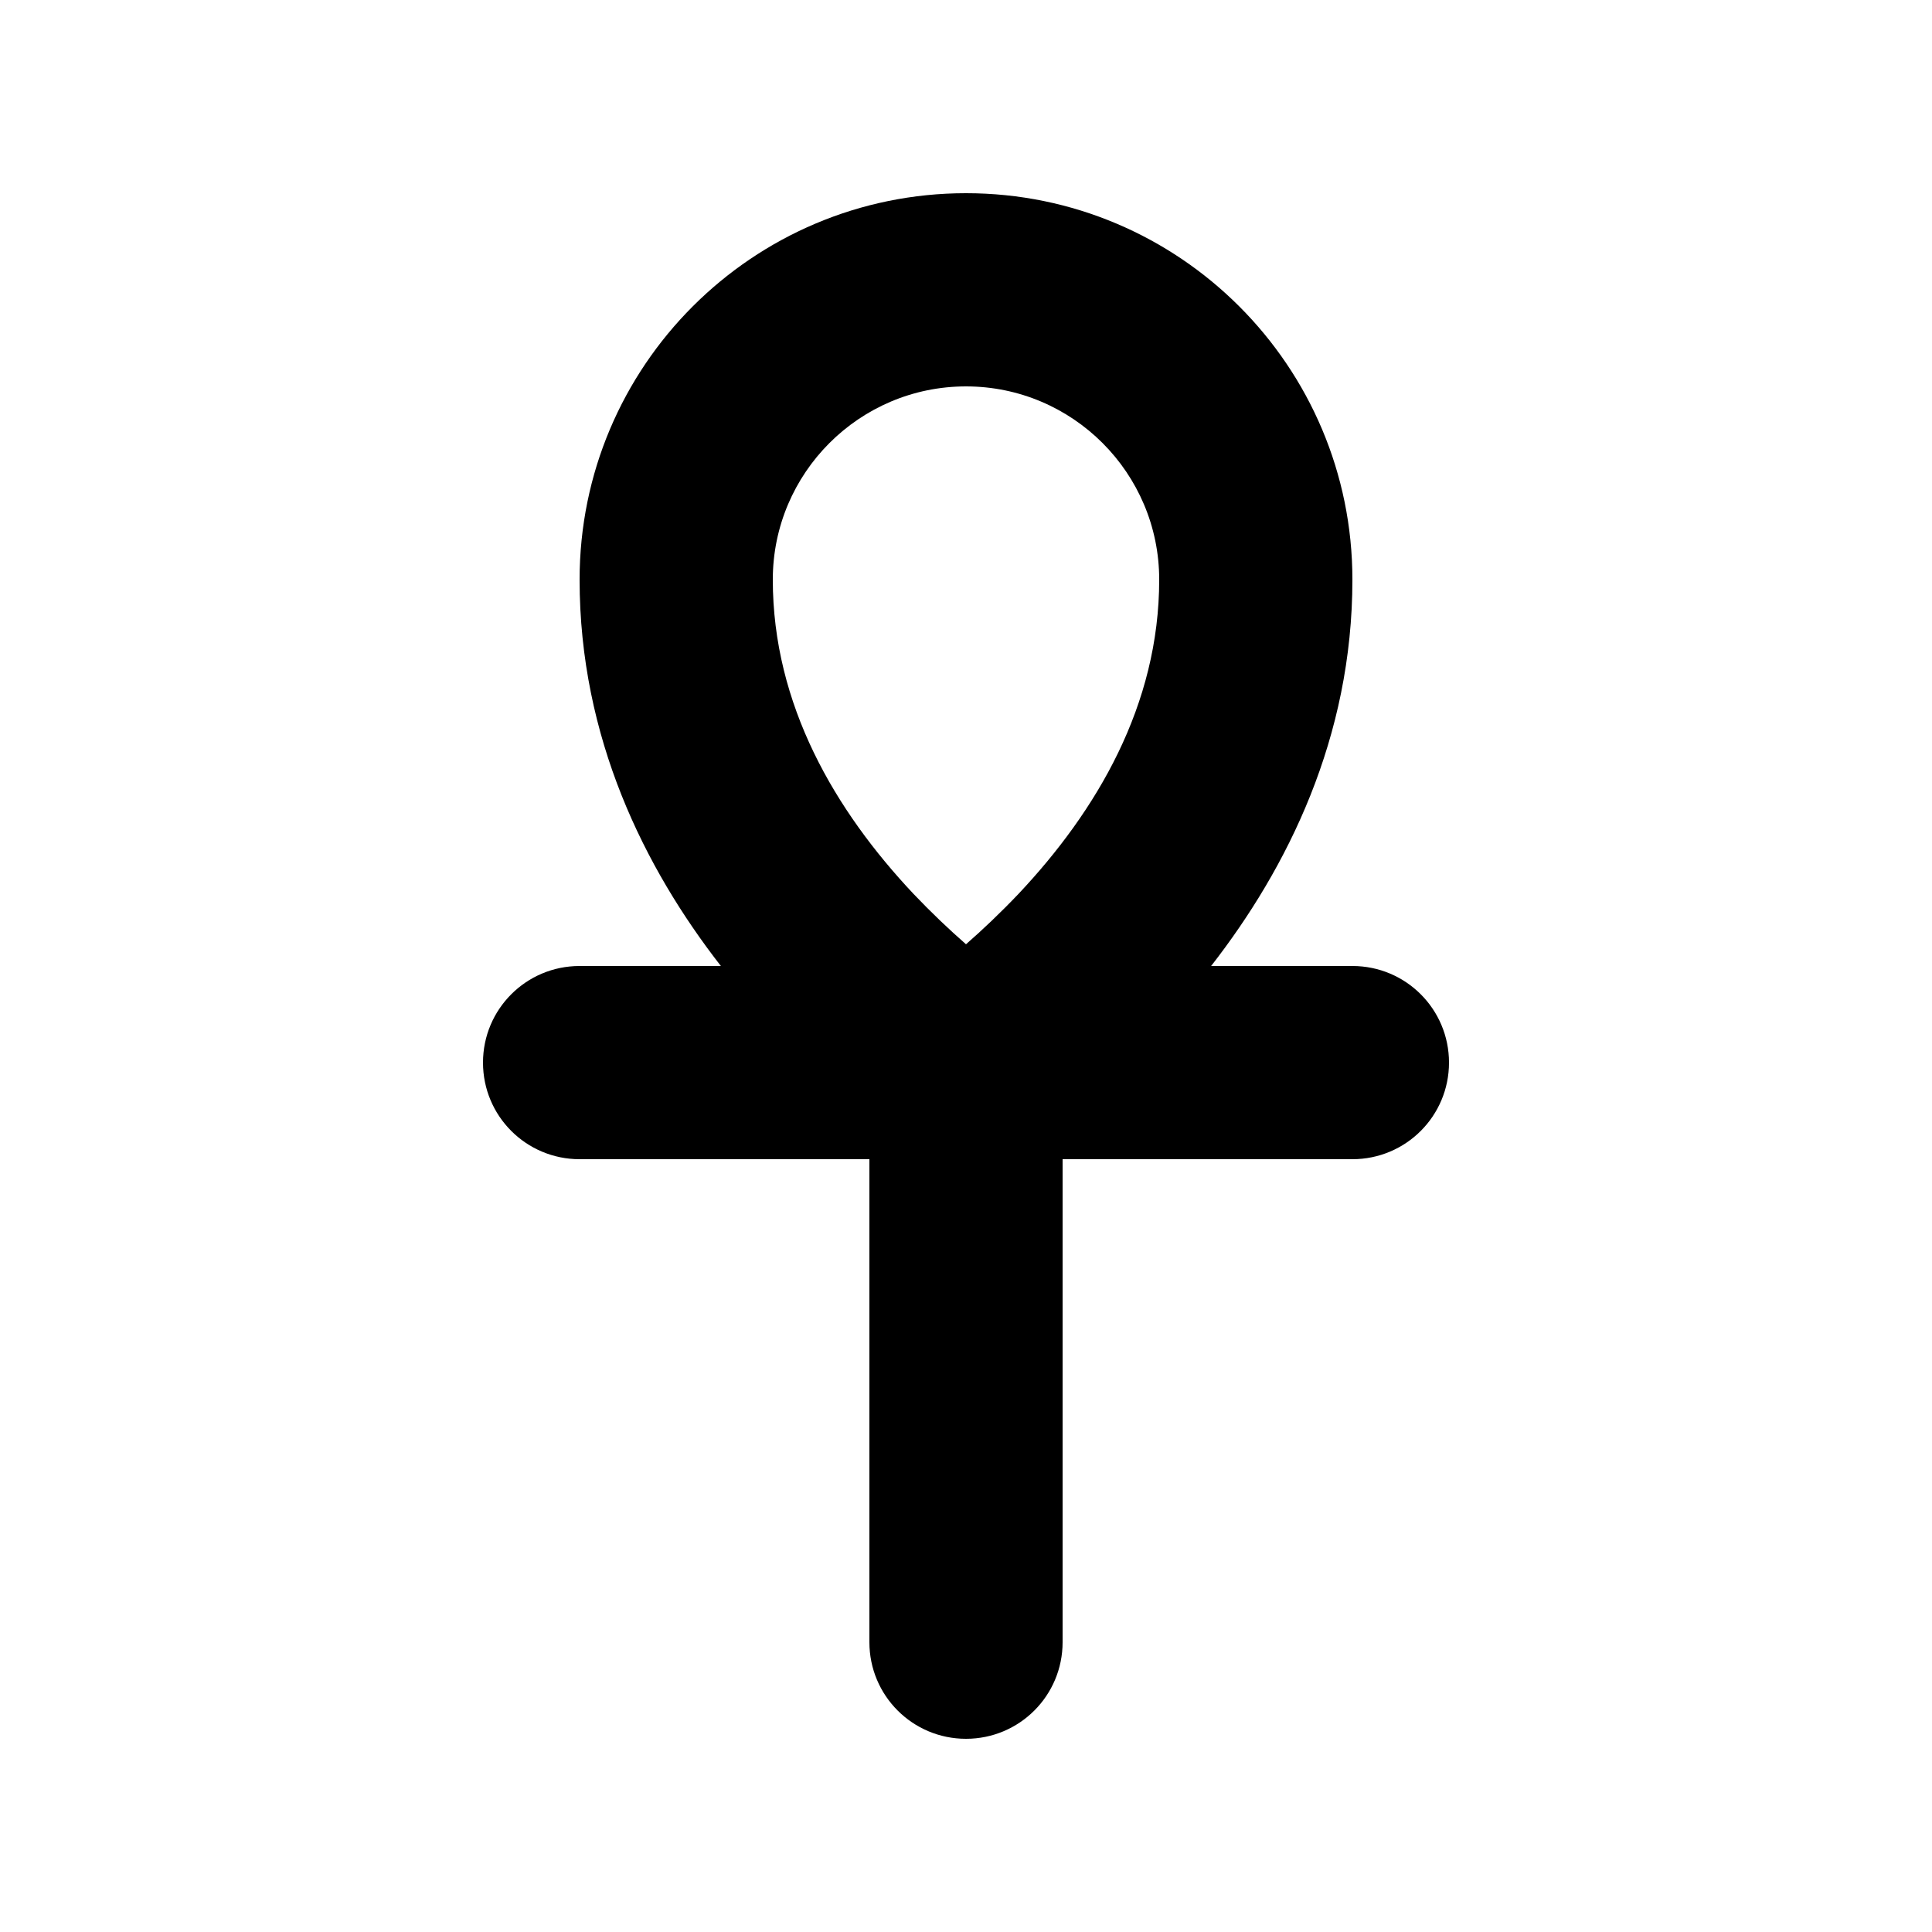 <svg xmlns="http://www.w3.org/2000/svg" viewBox="0 0 640 640"><!--! Font Awesome Free 7.0.1 by @fontawesome - https://fontawesome.com License - https://fontawesome.com/license/free (Icons: CC BY 4.0, Fonts: SIL OFL 1.1, Code: MIT License) Copyright 2025 Fonticons, Inc. --><path fill="currentColor" d="M256 192C256 156.7 284.7 128 320 128C355.3 128 384 156.7 384 192C384 233.6 363.3 268.6 337.4 296.1C331.5 302.3 325.6 307.9 320 312.8C314.4 307.9 308.5 302.3 302.6 296.1C276.7 268.6 256 233.5 256 192zM320 64C249.3 64 192 121.3 192 192C192 244.4 213.5 287.5 238.8 320L192 320C174.3 320 160 334.3 160 352C160 369.7 174.3 384 192 384L288 384L288 544C288 561.7 302.3 576 320 576C337.7 576 352 561.7 352 544L352 384L448 384C465.7 384 480 369.7 480 352C480 334.3 465.7 320 448 320L401.2 320C426.5 287.5 448 244.4 448 192C448 121.3 390.7 64 320 64z"/></svg>